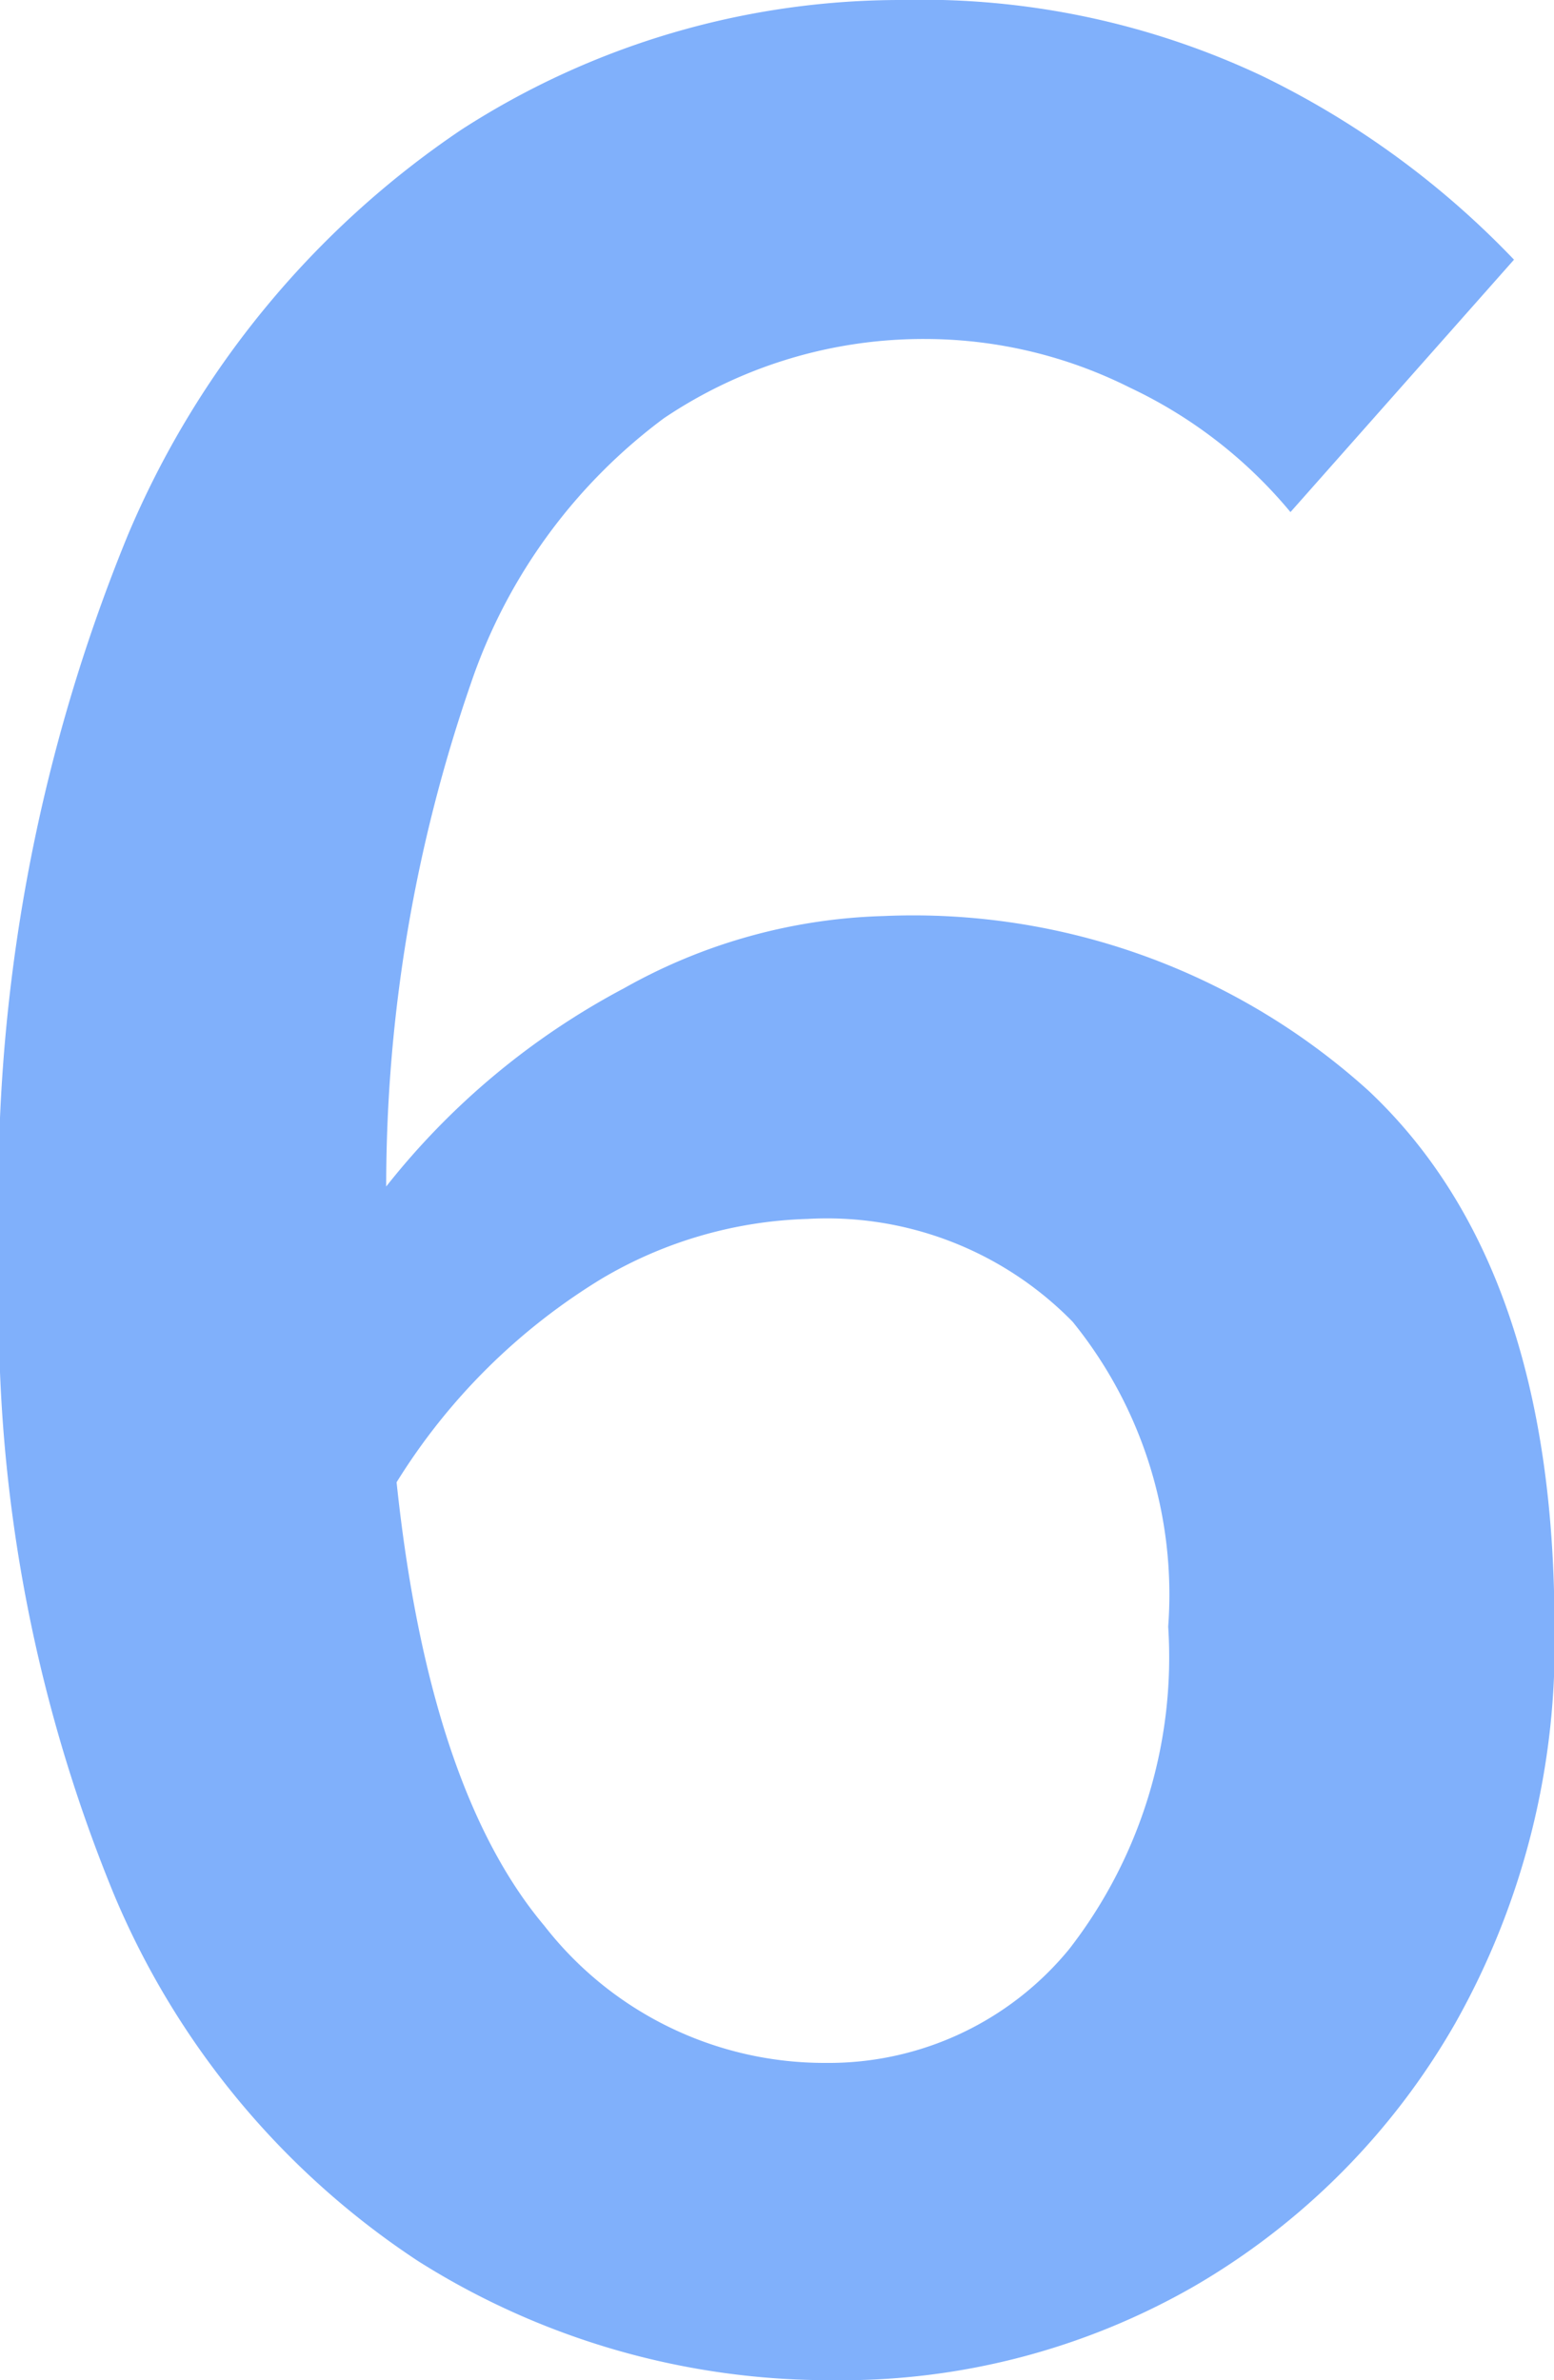 <svg xmlns="http://www.w3.org/2000/svg" width="19.89" height="30.458" viewBox="0 0 19.89 30.458">
  <path id="number-6" d="M13.241-27.17a5.477,5.477,0,0,0-2.63.761A7.951,7.951,0,0,0,7.98-23.8q.415,3.923,1.892,5.676a4.541,4.541,0,0,0,3.6,1.754,3.979,3.979,0,0,0,3.115-1.454,6.087,6.087,0,0,0,1.269-4.13,5.539,5.539,0,0,0-1.223-3.9A4.4,4.4,0,0,0,13.241-27.17Zm.323,14.86a9.854,9.854,0,0,1-5.307-1.523,10.443,10.443,0,0,1-3.9-4.707A19.631,19.631,0,0,1,2.9-26.662a22.161,22.161,0,0,1,1.638-9.253,11.767,11.767,0,0,1,4.269-5.192,10.359,10.359,0,0,1,5.63-1.661,10.213,10.213,0,0,1,4.615.969,11.23,11.23,0,0,1,3.23,2.354l-2.861,3.23a5.984,5.984,0,0,0-2.054-1.592,5.853,5.853,0,0,0-2.607-.623A5.944,5.944,0,0,0,11.4-37.415a7.047,7.047,0,0,0-2.469,3.392,19.669,19.669,0,0,0-1.084,6.438,9.6,9.6,0,0,1,3.046-2.538,7.158,7.158,0,0,1,3.323-.923,8.685,8.685,0,0,1,6.207,2.238q2.377,2.238,2.377,6.853a9.869,9.869,0,0,1-1.269,5.076,9.13,9.13,0,0,1-3.346,3.369A9.057,9.057,0,0,1,13.564-12.31Z" transform="translate(-2.904 42.768)" fill="#80b0fb"/>
</svg>
